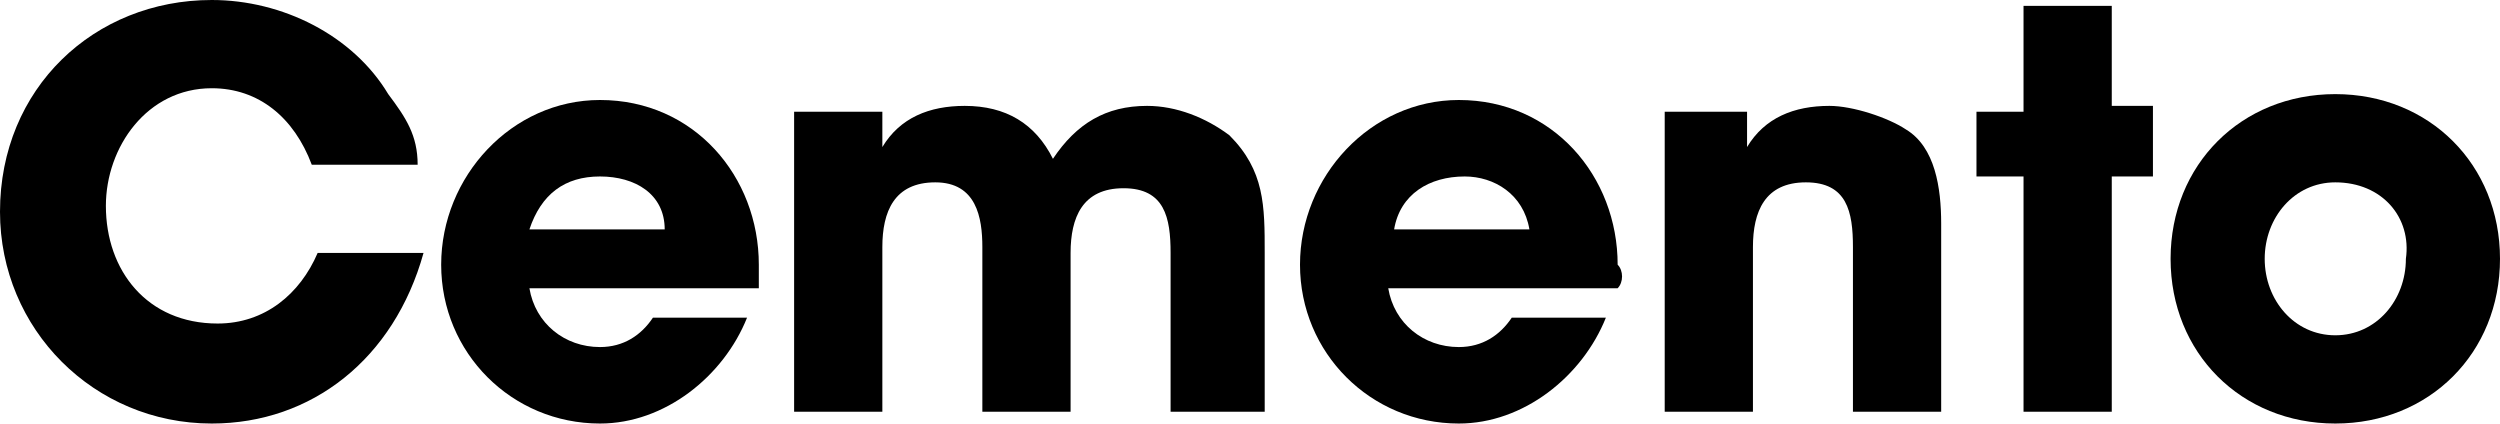 <?xml version="1.0" encoding="utf-8"?>
<!-- Generator: Adobe Illustrator 27.8.0, SVG Export Plug-In . SVG Version: 6.00 Build 0)  -->
<svg version="1.1" id="Layer_1" xmlns="http://www.w3.org/2000/svg" xmlns:xlink="http://www.w3.org/1999/xlink" x="0px" y="0px"
	 viewBox="0 0 42.5 7.2" style="enable-background:new 0 0 42.5 7.2;" xml:space="preserve">
<path d="M39.7,7.2c-1.6,0-2.8-1.2-2.8-2.8c0-1.6,1.2-2.8,2.8-2.8c1.6,0,2.8,1.2,2.8,2.8C42.5,6,41.3,7.2,39.7,7.2z M39.7,3.1
	c-0.7,0-1.2,0.6-1.2,1.3c0,0.7,0.5,1.3,1.2,1.3c0.7,0,1.2-0.6,1.2-1.3C41,3.7,40.5,3.1,39.7,3.1z"/>
<path d="M35.9,3v4h-1.5V3h-0.8V1.9h0.8V0.1h1.5v1.7h0.7V3H35.9z"/>
<path d="M31.5,7V4.2c0-0.6-0.1-1.1-0.8-1.1c-0.7,0-0.9,0.5-0.9,1.1V7h-1.5V1.9h1.4v0.6h0c0.3-0.5,0.8-0.7,1.4-0.7
	c0.4,0,1,0.2,1.3,0.4C32.9,2.5,33,3.2,33,3.8V7H31.5z"/>
<path d="M27.5,4.9h-3.9c0.1,0.6,0.6,1,1.2,1c0.4,0,0.7-0.2,0.9-0.5h1.6c-0.4,1-1.4,1.8-2.5,1.8c-1.5,0-2.7-1.2-2.7-2.7
	c0-1.5,1.2-2.8,2.7-2.8c1.6,0,2.7,1.3,2.7,2.8C27.6,4.6,27.6,4.8,27.5,4.9z M24.9,3c-0.6,0-1.1,0.3-1.2,0.9H26
	C25.9,3.3,25.4,3,24.9,3z"/>
<path d="M19.9,7V4.3c0-0.6-0.1-1.1-0.8-1.1c-0.7,0-0.9,0.5-0.9,1.1V7h-1.5V4.2c0-0.5-0.1-1.1-0.8-1.1c-0.7,0-0.9,0.5-0.9,1.1V7h-1.5
	V1.9H15v0.6h0c0.3-0.5,0.8-0.7,1.4-0.7c0.7,0,1.2,0.3,1.5,0.9c0.4-0.6,0.9-0.9,1.6-0.9c0.5,0,1,0.2,1.4,0.5c0.6,0.6,0.6,1.2,0.6,2V7
	H19.9z"/>
<path d="M12.9,4.9H9c0.1,0.6,0.6,1,1.2,1c0.4,0,0.7-0.2,0.9-0.5h1.6c-0.4,1-1.4,1.8-2.5,1.8C8.7,7.2,7.5,6,7.5,4.5
	c0-1.5,1.2-2.8,2.7-2.8c1.6,0,2.7,1.3,2.7,2.8C12.9,4.6,12.9,4.8,12.9,4.9z M10.2,3C9.6,3,9.2,3.3,9,3.9h2.3C11.3,3.3,10.8,3,10.2,3
	z"/>
<g>
	<path d="M3.6,7.2C1.6,7.2,0,5.6,0,3.6C0,1.5,1.6,0,3.6,0c1.2,0,2.4,0.6,3,1.6C6.9,2,7.1,2.3,7.1,2.8H5.3C5,2,4.4,1.5,3.6,1.5
		c-1.1,0-1.8,1-1.8,2c0,1.1,0.7,2,1.9,2c0.8,0,1.4-0.5,1.7-1.2h1.8C6.7,6.1,5.3,7.2,3.6,7.2z"/>
</g>
</svg>
